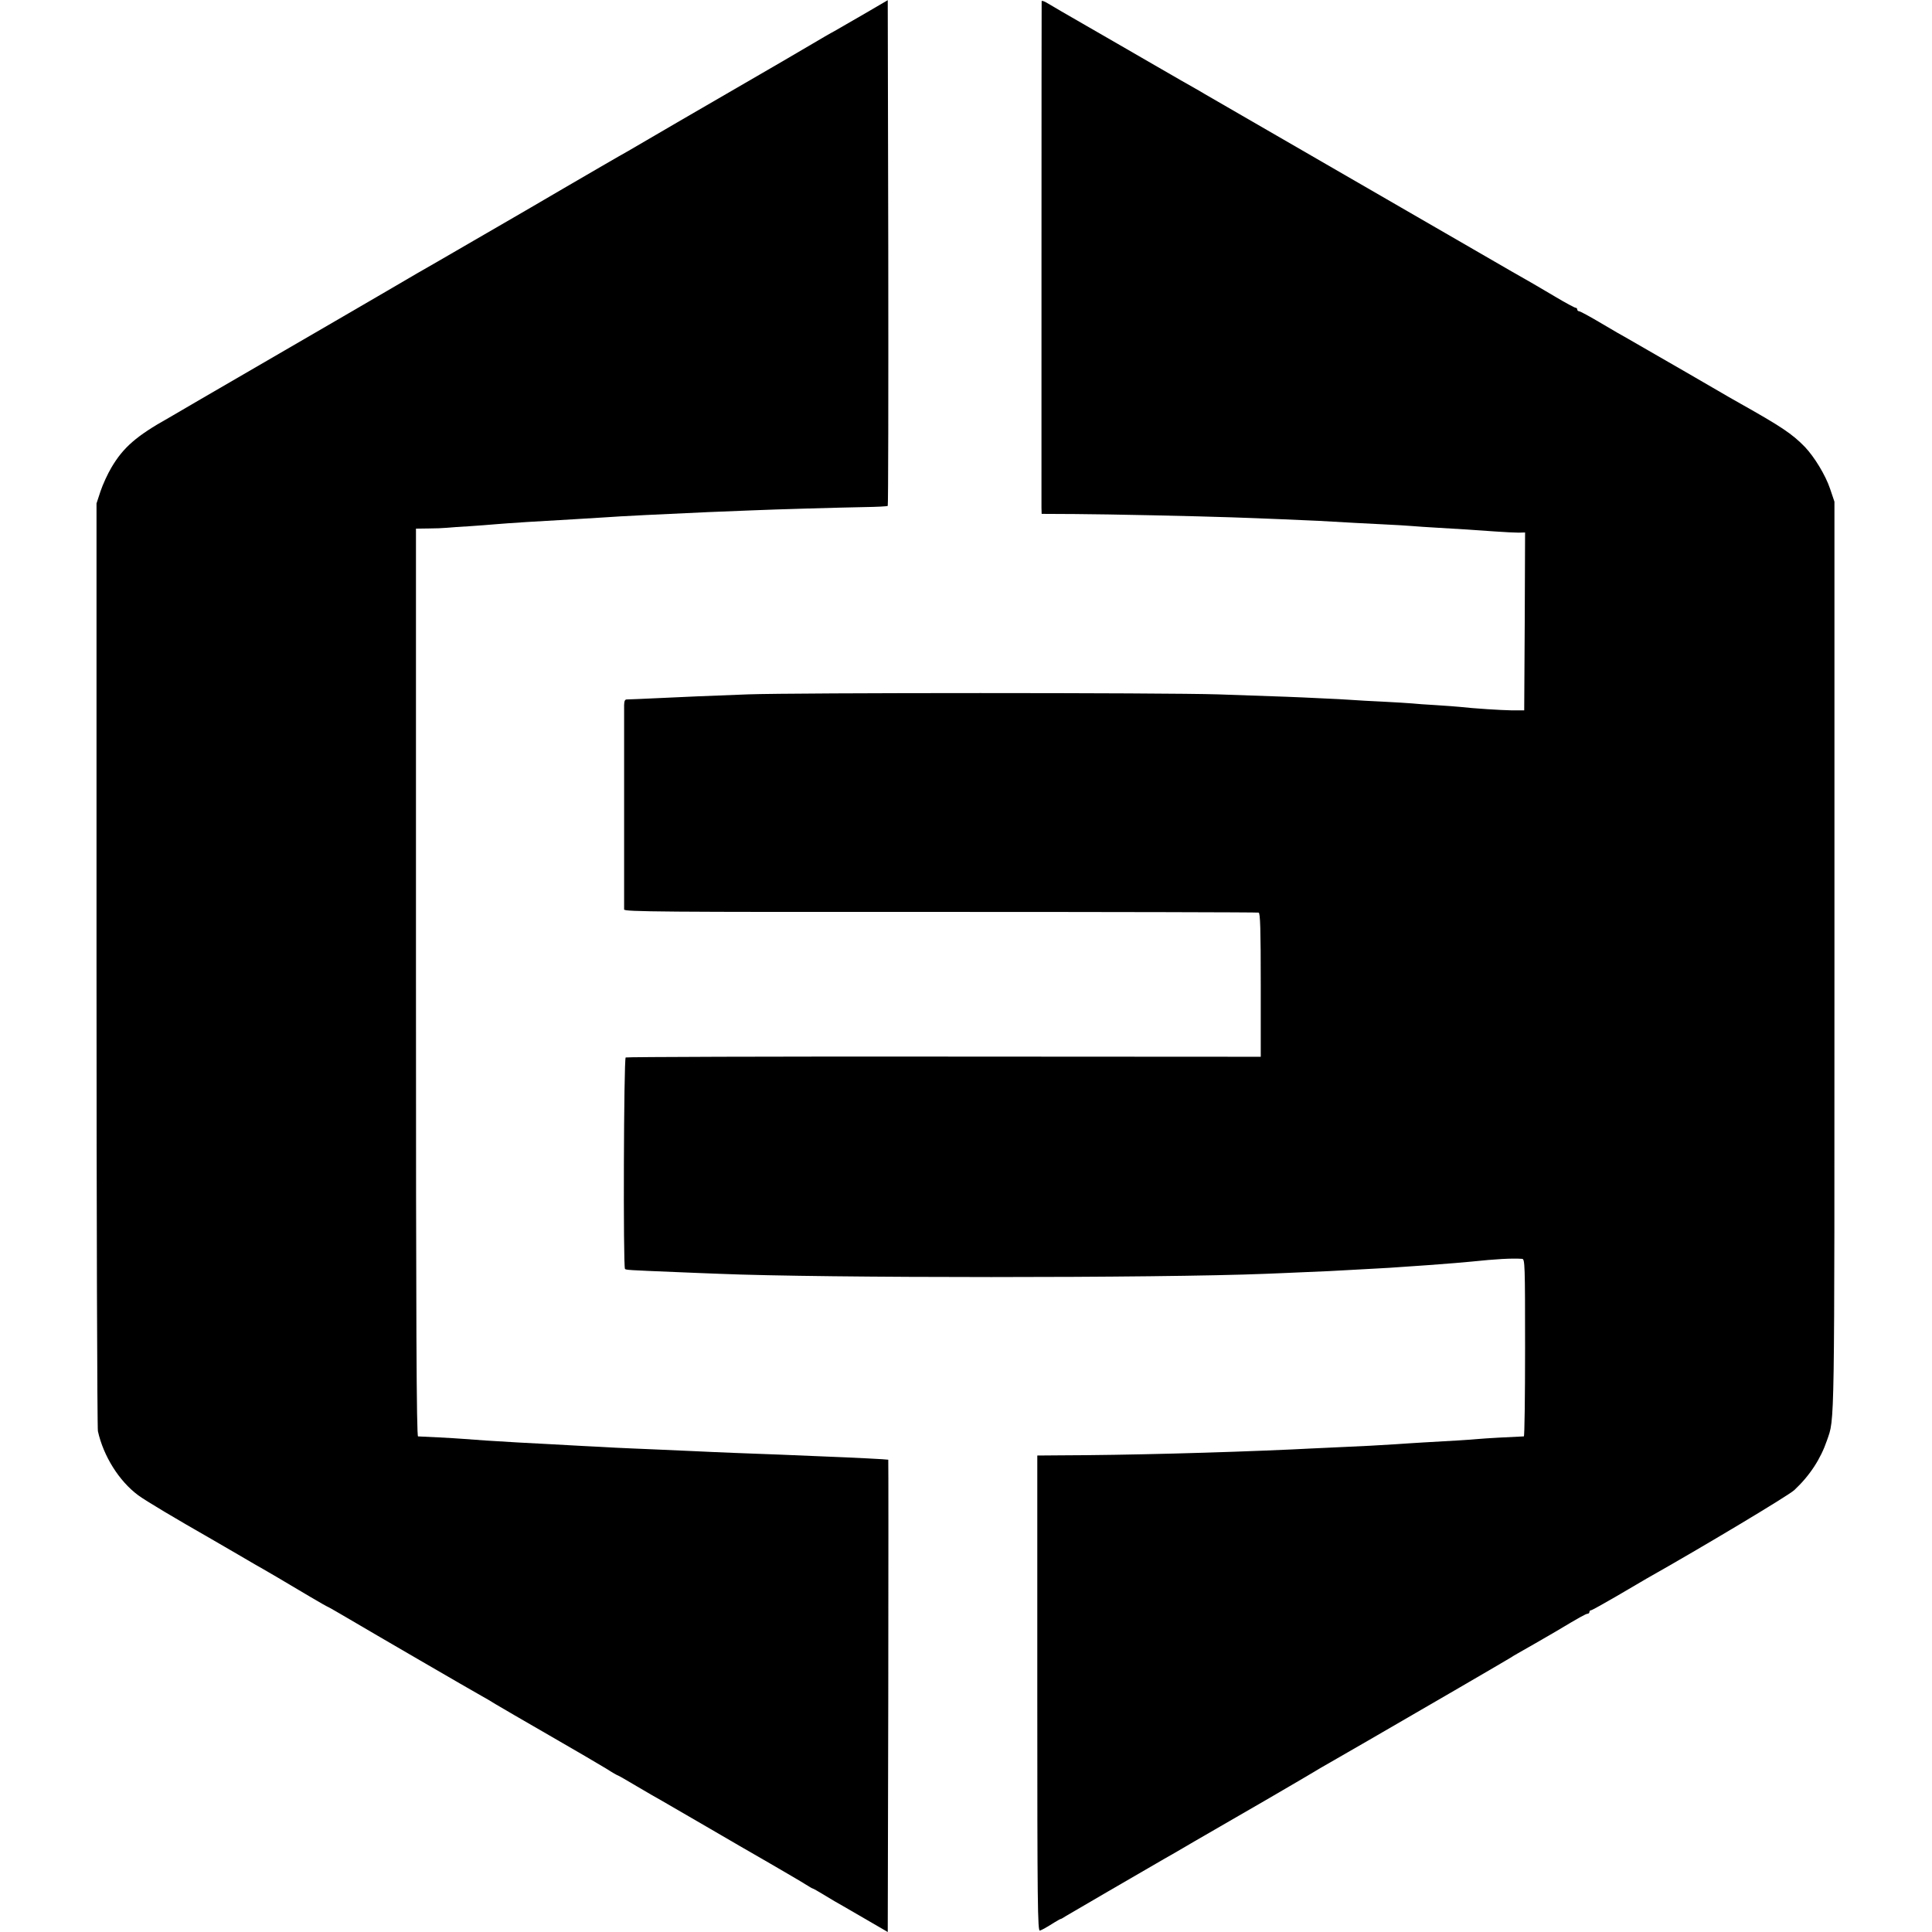 <svg version="1" xmlns="http://www.w3.org/2000/svg" width="1481.333" height="1481.333" viewBox="0 0 1111 1111"><path d="M497.5 7.7c-7.1 4.1-15 8.7-17.5 10.1-2.5 1.3-8.1 4.6-12.5 7.2-6.9 4.1-25.6 15-45.5 26.5-8.2 4.7-56 32.5-59.5 34.6-1.6 1-4.6 2.6-6.5 3.7-1.9 1.1-15.6 9-30.5 17.7-14.8 8.7-28.3 16.5-30 17.5-2.5 1.4-17.6 10.2-23.3 13.5-8.8 5.1-19.1 11.1-20.7 12-1.1.6-6.3 3.6-11.5 6.6-5.2 3.1-26.4 15.4-47 27.4-47.9 27.8-59.1 34.3-77.5 45-8.2 4.8-16.6 9.7-18.5 10.8-18.6 10.4-26.1 17-32.9 28.5-2.2 3.7-5 9.8-6.3 13.7l-2.3 7v265c0 145.7.4 266.6.8 268.5 3.2 14.4 12.2 28.7 23.1 36.8 4.1 3.1 22.3 13.9 42.1 25.2 1.7 1 8.6 5 15.5 9 6.9 4.1 13.4 7.8 14.5 8.4 2.1 1.2 10.2 5.9 26.8 15.8 5.4 3.2 10 5.8 10.2 5.8.2 0 5.2 2.9 11.2 6.4 14.9 8.8 71.9 41.9 76.8 44.6 2.2 1.2 6 3.4 8.5 5 2.5 1.5 16.4 9.6 31 18 14.6 8.4 29.3 17 32.7 19.1 3.4 2.2 6.4 3.9 6.7 3.9.2 0 5.1 2.8 10.8 6.2 5.6 3.3 12.3 7.2 14.7 8.5 2.4 1.4 13.6 7.9 25 14.5 11.3 6.6 28 16.3 37.1 21.5 9.1 5.3 18.2 10.6 20.2 11.9 2.1 1.3 3.9 2.4 4.2 2.4.2 0 3.3 1.7 6.7 3.8 3.5 2.2 8.4 5 10.9 6.4 2.5 1.4 9.2 5.3 15 8.7l10.5 6.1.3-135.7c.1-74.6.1-135.7 0-135.9-.3-.2-19.6-1.2-37.8-1.9-6.9-.3-17.7-.7-24-1-6.3-.2-18.2-.7-26.5-1-8.2-.3-18.6-.8-23-1-4.4-.2-14.5-.6-22.5-1-8-.3-18.3-.8-23-1-4.7-.3-13.2-.7-19-1-5.8-.3-14.8-.8-20-1.1-5.2-.3-12.9-.7-17-.9-12.7-.7-26.2-1.6-32-2.1-4.7-.4-22.5-1.3-25.6-1.4-.9 0-1.2-65.9-1.2-261V304l7.1-.1c4 0 8.8-.2 10.7-.4 1.9-.2 7.8-.6 13-.9 5.2-.4 11.8-.8 14.5-1.1 8.2-.7 25.3-1.8 45.5-2.9 6.9-.4 15-.9 18-1.1 7.6-.6 34.2-1.9 59-3 8-.3 19.2-.8 25-1 14-.6 49.4-1.6 65.2-1.9 7-.1 13-.4 13.3-.7.3-.3.4-65.9.3-145.7L510.5.1l-13 7.6z"/><path d="M599 .7c-.1 1.1-.1 287-.1 291.3l.1 3.5 19.3.1c19.4.1 69.9 1.2 90.2 1.9 18.3.6 40.5 1.6 49.5 2 20.5 1.2 25.2 1.4 37 2 6.9.3 14.5.8 17 1 2.5.2 9.2.7 15 1 13.7.8 20.3 1.2 32.5 2.1 5.5.4 11.7.7 13.8.7l3.7-.1-.2 51.2-.3 51.1h-7c-6.3-.1-22.2-1.1-30-2-1.6-.2-7.7-.6-13.5-1-5.8-.3-12.1-.8-14-1-1.9-.2-9.3-.6-16.5-1-7.1-.3-15.2-.8-18-1-2.7-.2-11.3-.7-19-1-14.4-.7-16.9-.8-58-2.2-31.5-1-242.9-1-270.5 0-26.5 1-33.5 1.3-52.5 2.2-8.2.4-15.8.7-16.7.7-1.4-.1-1.8.7-1.9 3.1V523c.1 1.3 20.8 1.5 181.9 1.4 99.9 0 182.3.2 183 .4.9.3 1.2 9.5 1.2 41.6v41.3l-182.1-.1c-100.1-.1-182.5.2-183.1.5-1.1.7-1.5 120.5-.4 121.6.6.6 1.9.7 29.1 1.8 8.8.4 20.1.8 25 1 59.5 2.5 253.1 2.5 314.5 0 4.7-.2 15.3-.6 23.5-1 8.3-.3 18.6-.8 23-1.1 4.4-.2 11.8-.6 16.5-.9 4.7-.2 11.9-.7 16-1 4.1-.3 10.7-.7 14.5-1 11.9-.9 20.9-1.6 24.5-2 14.3-1.5 23.3-2 29.3-1.6 1.6.1 1.7 3.2 1.7 51.1 0 28-.3 51-.7 51-7.4.3-22.1 1.1-26.3 1.5-5.3.5-14 1-31.8 2-4.6.3-11.6.7-15.5 1-7.1.5-19.9 1.2-38.7 2-5.2.2-14.7.7-21 1-42.1 1.9-95.1 3.3-133.5 3.4l-13 .1v136.9c0 121.2.2 136.8 1.5 136.3 1.6-.6 3.9-1.9 8.5-4.8 1.7-1 3.2-1.9 3.5-1.9.3 0 1.6-.8 3-1.7 2-1.2 43-25.1 56.4-32.8 1.7-.9 9.6-5.5 17.6-10.2 8-4.6 26.4-15.3 41-23.7 14.6-8.5 27.6-16.1 29-17 1.4-.8 3.4-2.1 4.6-2.7 1.1-.6 12.4-7.1 25-14.4 12.6-7.3 36-20.9 51.9-30.1 16-9.3 29.5-17.2 30.1-17.6.5-.4 2.6-1.6 4.5-2.7C876 949 889.9 941 895 938c13-7.8 17-10 17.9-10 .6 0 1.1-.5 1.1-1 0-.6.4-1 .9-1s7.1-3.7 14.7-8.1c7.7-4.5 15.5-9.1 17.4-10.2 31.6-17.8 81.5-47.7 84.8-50.8 8.9-8.3 15.2-18 18.8-28.6 4.5-13.1 4.3-1.5 4.3-277.8v-262l-2.5-7.4c-2.6-7.8-9-18.3-14.5-24.1-7.3-7.5-13.6-11.7-36.9-24.8-2.5-1.4-9.9-5.6-16.5-9.5-6.6-3.8-13.3-7.7-15-8.7-1.6-.9-9.1-5.2-16.5-9.5s-15.1-8.7-17-9.8c-1.9-1-8.8-5-15.2-8.8-6.4-3.8-12.1-6.9-12.7-6.9-.6 0-1.1-.5-1.1-1 0-.6-.4-1-.9-1s-5.6-2.7-11.3-6.1c-5.7-3.4-12.1-7.1-14.3-8.4-2.2-1.2-17-9.7-33-19C753.3 89.1 700 58.2 693 54.2c-1.9-1.2-4.6-2.7-6-3.5-1.4-.7-11.7-6.7-23-13.2-11.3-6.5-29-16.8-39.5-22.8-10.4-6-20.5-11.8-22.2-12.9C600.5.7 599 .2 599 .7z"/></svg>